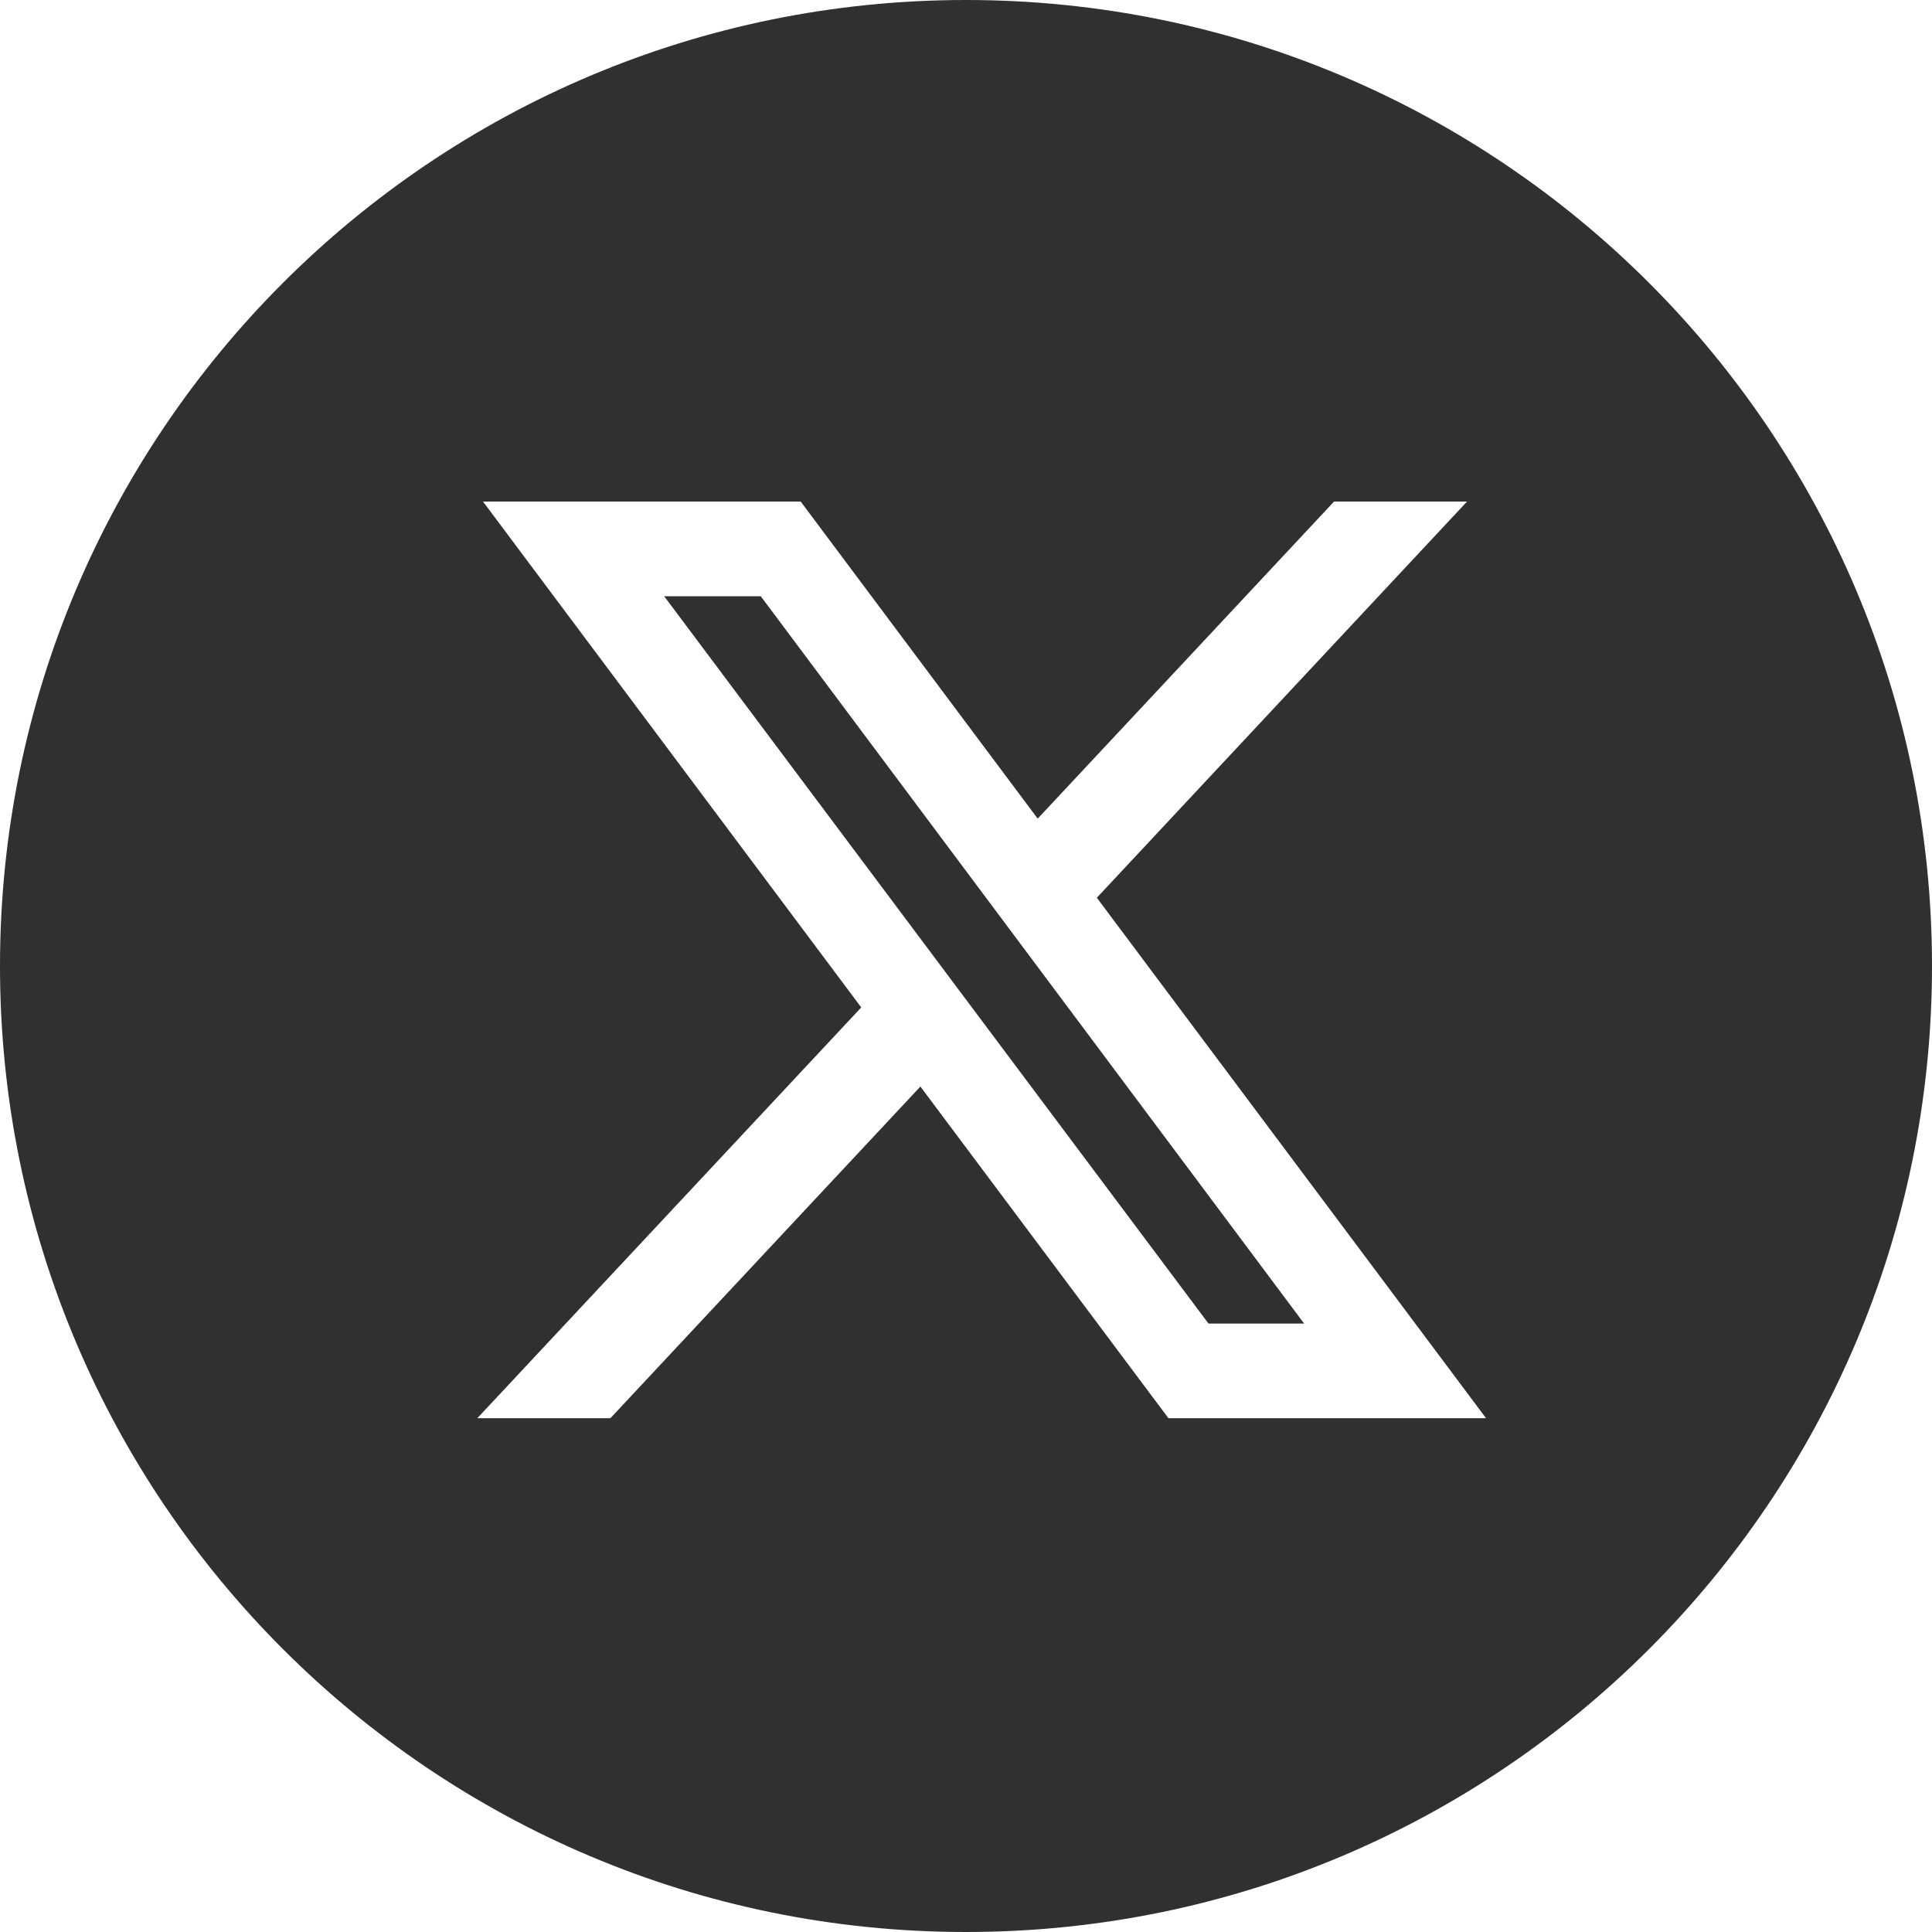 <svg width="18" height="18" viewBox="0 0 18 18" fill="none" xmlns="http://www.w3.org/2000/svg">
<path fill-rule="evenodd" clip-rule="evenodd" d="M9 18C13.971 18 18 13.971 18 9C18 4.029 13.971 0 9 0C4.029 0 0 4.029 0 9C0 13.971 4.029 18 9 18ZM4.5 4.673H7.46L9.668 7.627L12.429 4.673H13.668L10.219 8.364L13.845 13.213H10.886L8.575 10.123L5.687 13.213H4.447L8.024 9.386L4.5 4.673ZM6.188 5.555L11.259 12.331H12.15L7.088 5.555H6.188Z" fill="#303030"/>
</svg>
